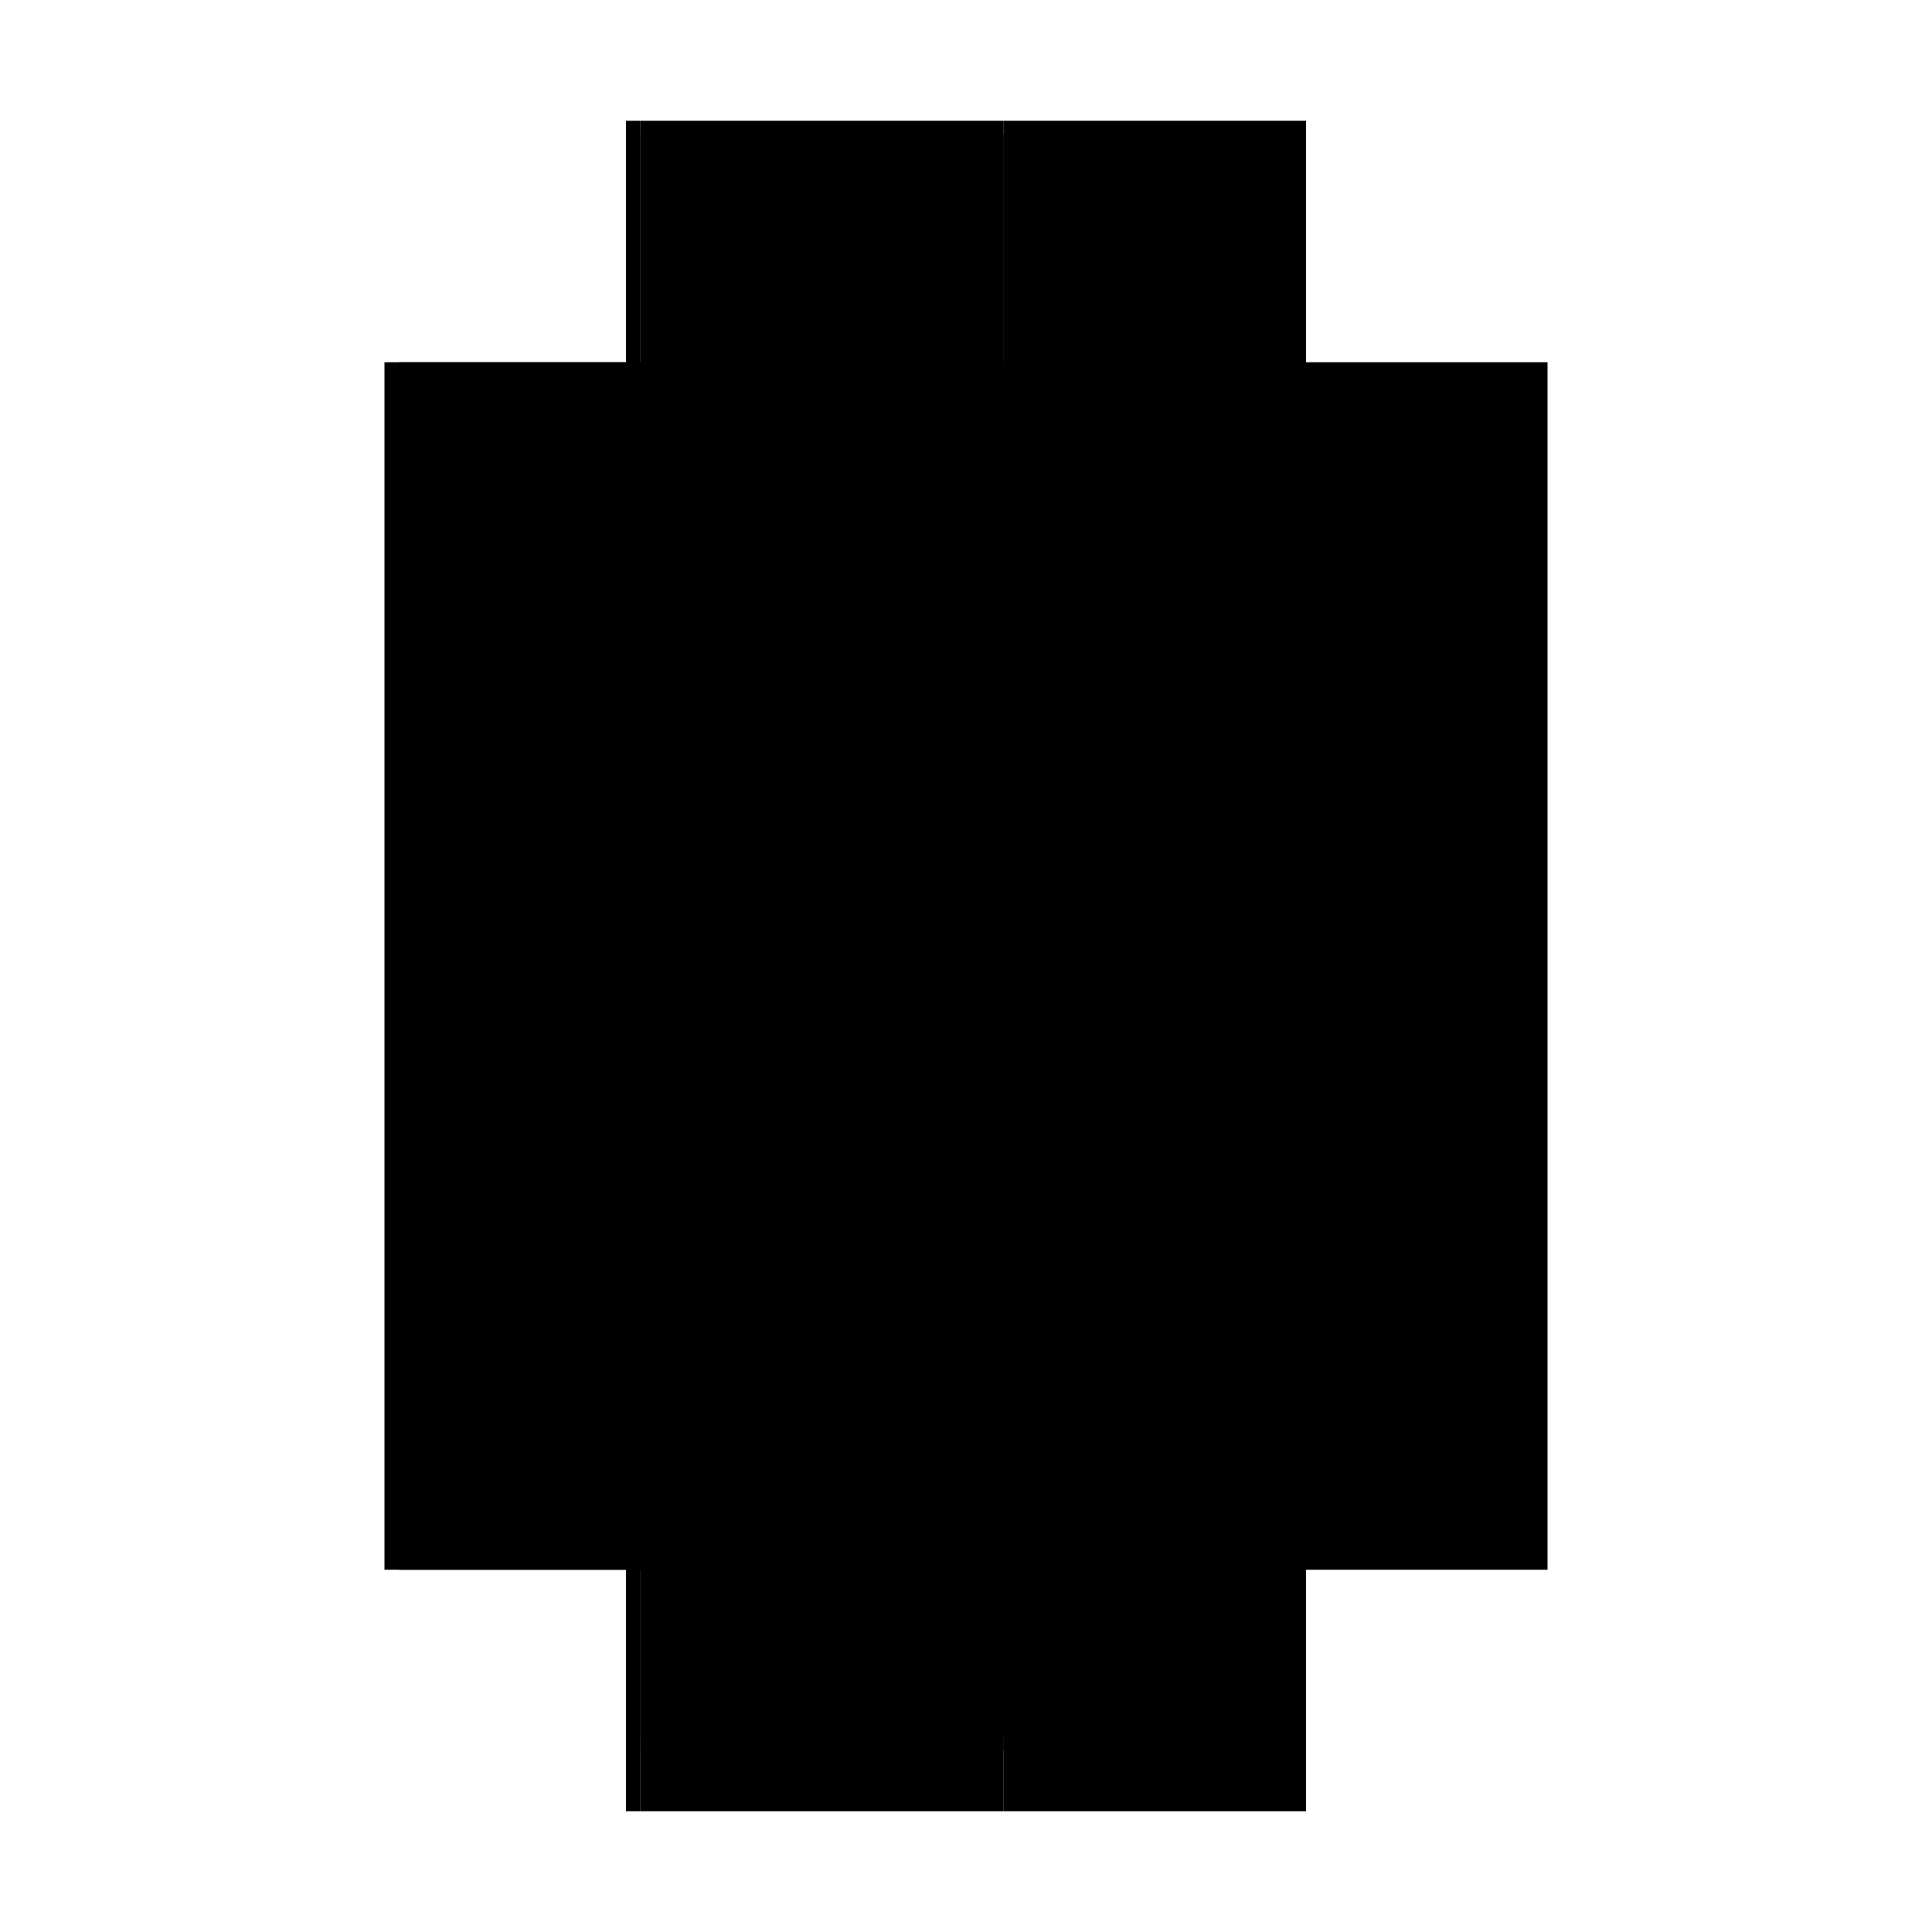 <?xml version="1.0" encoding="utf-8" ?>
<svg xmlns="http://www.w3.org/2000/svg" xmlns:ev="http://www.w3.org/2001/xml-events" xmlns:xlink="http://www.w3.org/1999/xlink" baseProfile="full" height="100%" version="1.1" viewBox="-1,-1,2,2" width="100%">
  <defs>
    <style type="text/css"><![CDATA[.vectorEffectClass {vector-effect: non-scaling-stroke;}]]></style>
  </defs>
  <line class="vectorEffectClass" fill="none" stroke="black" stroke-width="0.5" x1="-0.352" x2="-0.352" y1="0.625" y2="-0.625"/>
  <line class="vectorEffectClass" fill="none" stroke="black" stroke-width="0.5" x1="0.352" x2="0.352" y1="0.625" y2="-0.625"/>
  <line class="vectorEffectClass" fill="none" stroke="black" stroke-width="0.5" x1="-0.337" x2="-0.337" y1="0.548" y2="-0.611"/>
  <line class="vectorEffectClass" fill="none" stroke="black" stroke-width="0.5" x1="0.039" x2="0.039" y1="0.548" y2="-0.611"/>
  <line class="vectorEffectClass" fill="none" stroke="black" stroke-width="0.5" x1="-0.337" x2="0.039" y1="0.562" y2="0.562"/>
  <line class="vectorEffectClass" fill="none" stroke="black" stroke-width="0.5" x1="-0.337" x2="0.039" y1="0.548" y2="0.548"/>
  <line class="vectorEffectClass" fill="none" stroke="black" stroke-width="0.5" x1="-0.337" x2="0.039" y1="-0.611" y2="-0.611"/>
  <line class="vectorEffectClass" fill="none" stroke="black" stroke-width="0.5" x1="-0.337" x2="0.039" y1="-0.625" y2="-0.625"/>
  <line class="vectorEffectClass" fill="none" stroke="black" stroke-width="0.5" x1="-0.337" x2="0.039" y1="0.625" y2="0.625"/>
  <line class="vectorEffectClass" fill="none" stroke="black" stroke-width="0.5" x1="-0.337" x2="-0.337" y1="0.625" y2="0.562"/>
  <line class="vectorEffectClass" fill="none" stroke="black" stroke-width="0.5" x1="0.039" x2="0.039" y1="0.625" y2="0.562"/>
  <line class="vectorEffectClass" fill="none" stroke="black" stroke-width="0.5" x1="-0.352" x2="-0.337" y1="0.625" y2="0.625"/>
  <line class="vectorEffectClass" fill="none" stroke="black" stroke-width="0.5" x1="-0.352" x2="-0.337" y1="-0.625" y2="-0.625"/>
  <line class="vectorEffectClass" fill="none" stroke="black" stroke-width="0.5" x1="0.039" x2="0.039" y1="0.562" y2="0.548"/>
  <line class="vectorEffectClass" fill="none" stroke="black" stroke-width="0.5" x1="0.039" x2="0.039" y1="-0.611" y2="-0.625"/>
  <line class="vectorEffectClass" fill="none" stroke="black" stroke-width="0.5" x1="-0.337" x2="-0.337" y1="0.562" y2="0.548"/>
  <line class="vectorEffectClass" fill="none" stroke="black" stroke-width="0.5" x1="-0.337" x2="-0.337" y1="-0.611" y2="-0.625"/>
  <line class="vectorEffectClass" fill="none" stroke="black" stroke-width="0.5" x1="0.039" x2="0.352" y1="-0.625" y2="-0.625"/>
  <line class="vectorEffectClass" fill="none" stroke="black" stroke-width="0.5" x1="0.039" x2="0.352" y1="0.625" y2="0.625"/>
</svg>
